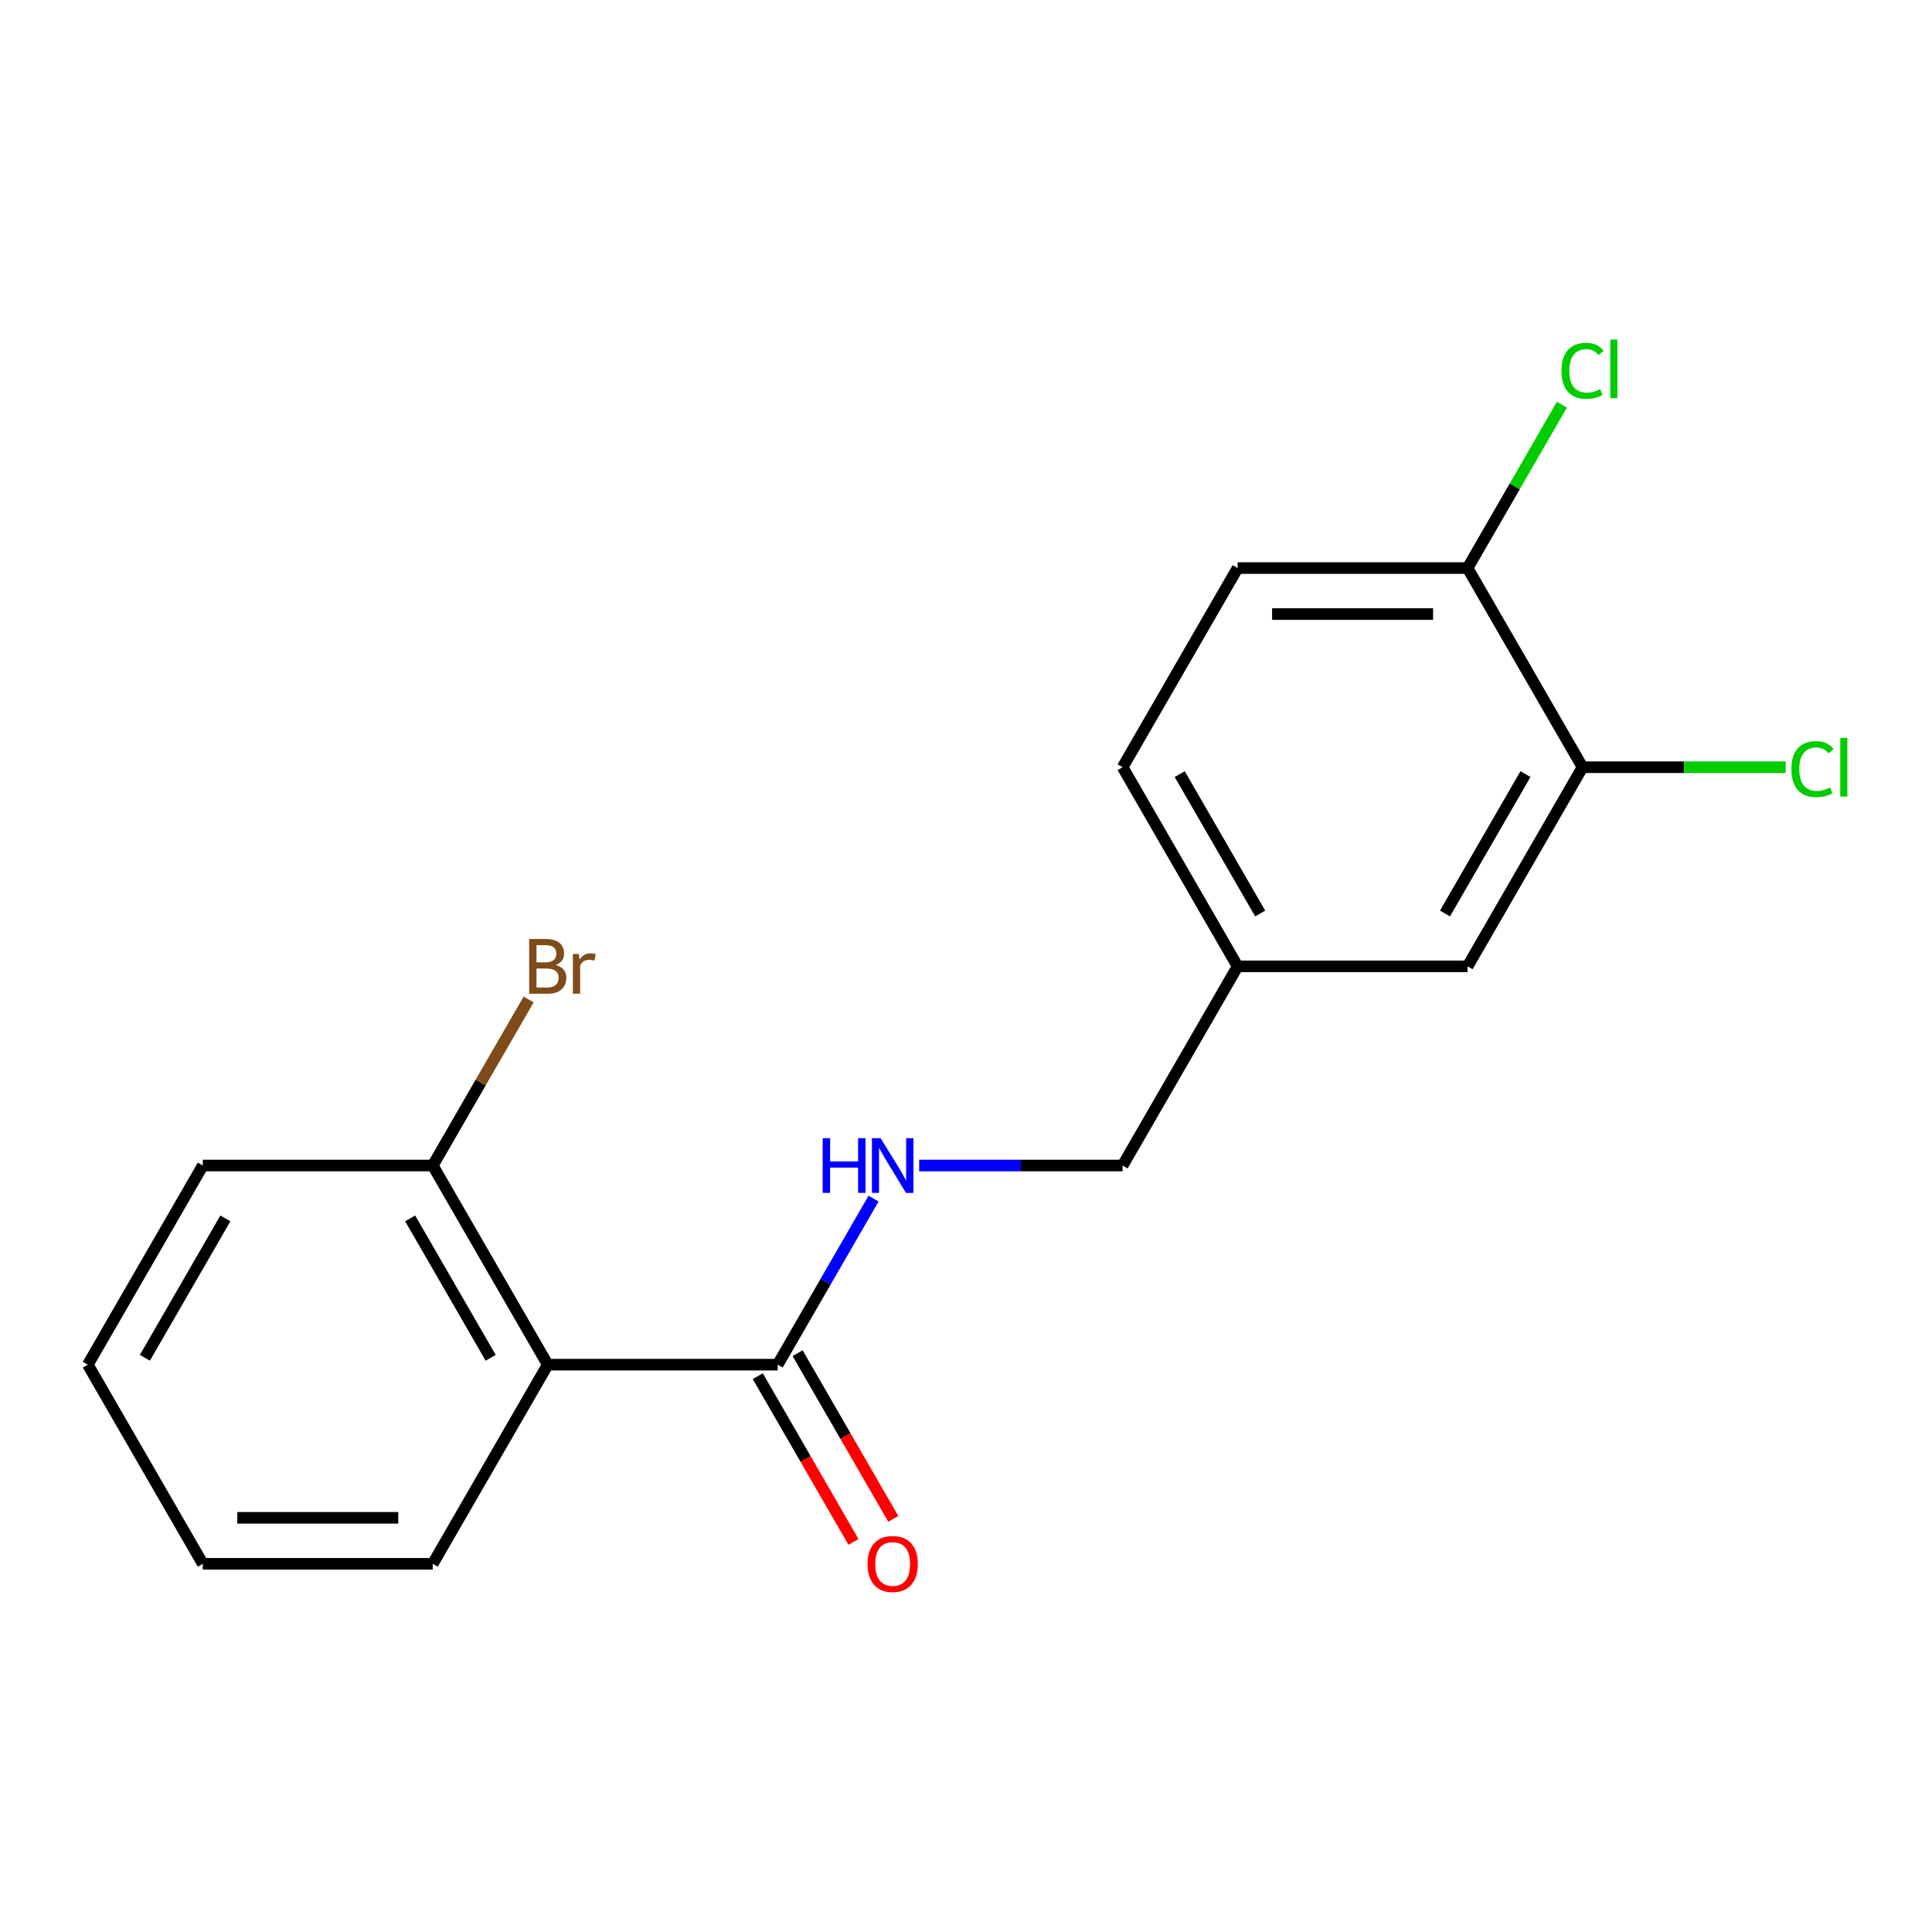 <?xml version='1.0' encoding='iso-8859-1'?>
<svg version='1.1' baseProfile='full'
              xmlns='http://www.w3.org/2000/svg'
                      xmlns:rdkit='http://www.rdkit.org/xml'
                      xmlns:xlink='http://www.w3.org/1999/xlink'
                  xml:space='preserve'
width='1000px' height='1000px' viewBox='0 0 1000 1000'>
<!-- END OF HEADER -->
<rect style='opacity:1.0;fill:#FFFFFF;stroke:none' width='1000' height='1000' x='0' y='0'> </rect>
<path class='bond-0' d='M 283.507,706.35 L 402.533,706.35' style='fill:none;fill-rule:evenodd;stroke:#000000;stroke-width:6px;stroke-linecap:butt;stroke-linejoin:miter;stroke-opacity:1' />
<path class='bond-3' d='M 283.507,706.35 L 223.994,603.271' style='fill:none;fill-rule:evenodd;stroke:#000000;stroke-width:6px;stroke-linecap:butt;stroke-linejoin:miter;stroke-opacity:1' />
<path class='bond-3' d='M 253.964,702.791 L 212.305,630.635' style='fill:none;fill-rule:evenodd;stroke:#000000;stroke-width:6px;stroke-linecap:butt;stroke-linejoin:miter;stroke-opacity:1' />
<path class='bond-14' d='M 283.507,706.35 L 223.994,809.43' style='fill:none;fill-rule:evenodd;stroke:#000000;stroke-width:6px;stroke-linecap:butt;stroke-linejoin:miter;stroke-opacity:1' />
<path class='bond-1' d='M 402.533,706.35 L 427.343,663.378' style='fill:none;fill-rule:evenodd;stroke:#000000;stroke-width:6px;stroke-linecap:butt;stroke-linejoin:miter;stroke-opacity:1' />
<path class='bond-1' d='M 427.343,663.378 L 452.153,620.406' style='fill:none;fill-rule:evenodd;stroke:#0000FF;stroke-width:6px;stroke-linecap:butt;stroke-linejoin:miter;stroke-opacity:1' />
<path class='bond-5' d='M 392.225,712.302 L 416.989,755.194' style='fill:none;fill-rule:evenodd;stroke:#000000;stroke-width:6px;stroke-linecap:butt;stroke-linejoin:miter;stroke-opacity:1' />
<path class='bond-5' d='M 416.989,755.194 L 441.752,798.086' style='fill:none;fill-rule:evenodd;stroke:#FF0000;stroke-width:6px;stroke-linecap:butt;stroke-linejoin:miter;stroke-opacity:1' />
<path class='bond-5' d='M 412.841,700.399 L 437.605,743.291' style='fill:none;fill-rule:evenodd;stroke:#000000;stroke-width:6px;stroke-linecap:butt;stroke-linejoin:miter;stroke-opacity:1' />
<path class='bond-5' d='M 437.605,743.291 L 462.368,786.183' style='fill:none;fill-rule:evenodd;stroke:#FF0000;stroke-width:6px;stroke-linecap:butt;stroke-linejoin:miter;stroke-opacity:1' />
<path class='bond-9' d='M 475.762,603.271 L 528.417,603.271' style='fill:none;fill-rule:evenodd;stroke:#0000FF;stroke-width:6px;stroke-linecap:butt;stroke-linejoin:miter;stroke-opacity:1' />
<path class='bond-9' d='M 528.417,603.271 L 581.072,603.271' style='fill:none;fill-rule:evenodd;stroke:#000000;stroke-width:6px;stroke-linecap:butt;stroke-linejoin:miter;stroke-opacity:1' />
<path class='bond-2' d='M 819.125,397.111 L 759.611,500.191' style='fill:none;fill-rule:evenodd;stroke:#000000;stroke-width:6px;stroke-linecap:butt;stroke-linejoin:miter;stroke-opacity:1' />
<path class='bond-2' d='M 789.582,400.671 L 747.922,472.826' style='fill:none;fill-rule:evenodd;stroke:#000000;stroke-width:6px;stroke-linecap:butt;stroke-linejoin:miter;stroke-opacity:1' />
<path class='bond-10' d='M 819.125,397.111 L 871.69,397.111' style='fill:none;fill-rule:evenodd;stroke:#000000;stroke-width:6px;stroke-linecap:butt;stroke-linejoin:miter;stroke-opacity:1' />
<path class='bond-10' d='M 871.69,397.111 L 924.255,397.111' style='fill:none;fill-rule:evenodd;stroke:#00CC00;stroke-width:6px;stroke-linecap:butt;stroke-linejoin:miter;stroke-opacity:1' />
<path class='bond-19' d='M 819.125,397.111 L 759.611,294.032' style='fill:none;fill-rule:evenodd;stroke:#000000;stroke-width:6px;stroke-linecap:butt;stroke-linejoin:miter;stroke-opacity:1' />
<path class='bond-11' d='M 223.994,603.271 L 248.804,560.299' style='fill:none;fill-rule:evenodd;stroke:#000000;stroke-width:6px;stroke-linecap:butt;stroke-linejoin:miter;stroke-opacity:1' />
<path class='bond-11' d='M 248.804,560.299 L 273.614,517.327' style='fill:none;fill-rule:evenodd;stroke:#7F4C19;stroke-width:6px;stroke-linecap:butt;stroke-linejoin:miter;stroke-opacity:1' />
<path class='bond-15' d='M 223.994,603.271 L 104.968,603.271' style='fill:none;fill-rule:evenodd;stroke:#000000;stroke-width:6px;stroke-linecap:butt;stroke-linejoin:miter;stroke-opacity:1' />
<path class='bond-4' d='M 759.611,294.032 L 640.585,294.032' style='fill:none;fill-rule:evenodd;stroke:#000000;stroke-width:6px;stroke-linecap:butt;stroke-linejoin:miter;stroke-opacity:1' />
<path class='bond-4' d='M 741.758,317.837 L 658.439,317.837' style='fill:none;fill-rule:evenodd;stroke:#000000;stroke-width:6px;stroke-linecap:butt;stroke-linejoin:miter;stroke-opacity:1' />
<path class='bond-12' d='M 759.611,294.032 L 784.023,251.749' style='fill:none;fill-rule:evenodd;stroke:#000000;stroke-width:6px;stroke-linecap:butt;stroke-linejoin:miter;stroke-opacity:1' />
<path class='bond-12' d='M 784.023,251.749 L 808.435,209.467' style='fill:none;fill-rule:evenodd;stroke:#00CC00;stroke-width:6px;stroke-linecap:butt;stroke-linejoin:miter;stroke-opacity:1' />
<path class='bond-6' d='M 759.611,500.191 L 640.585,500.191' style='fill:none;fill-rule:evenodd;stroke:#000000;stroke-width:6px;stroke-linecap:butt;stroke-linejoin:miter;stroke-opacity:1' />
<path class='bond-7' d='M 640.585,294.032 L 581.072,397.111' style='fill:none;fill-rule:evenodd;stroke:#000000;stroke-width:6px;stroke-linecap:butt;stroke-linejoin:miter;stroke-opacity:1' />
<path class='bond-8' d='M 640.585,500.191 L 581.072,603.271' style='fill:none;fill-rule:evenodd;stroke:#000000;stroke-width:6px;stroke-linecap:butt;stroke-linejoin:miter;stroke-opacity:1' />
<path class='bond-13' d='M 640.585,500.191 L 581.072,397.111' style='fill:none;fill-rule:evenodd;stroke:#000000;stroke-width:6px;stroke-linecap:butt;stroke-linejoin:miter;stroke-opacity:1' />
<path class='bond-13' d='M 652.274,472.826 L 610.615,400.671' style='fill:none;fill-rule:evenodd;stroke:#000000;stroke-width:6px;stroke-linecap:butt;stroke-linejoin:miter;stroke-opacity:1' />
<path class='bond-16' d='M 223.994,809.43 L 104.968,809.43' style='fill:none;fill-rule:evenodd;stroke:#000000;stroke-width:6px;stroke-linecap:butt;stroke-linejoin:miter;stroke-opacity:1' />
<path class='bond-16' d='M 206.14,785.625 L 122.822,785.625' style='fill:none;fill-rule:evenodd;stroke:#000000;stroke-width:6px;stroke-linecap:butt;stroke-linejoin:miter;stroke-opacity:1' />
<path class='bond-18' d='M 104.968,603.271 L 45.455,706.35' style='fill:none;fill-rule:evenodd;stroke:#000000;stroke-width:6px;stroke-linecap:butt;stroke-linejoin:miter;stroke-opacity:1' />
<path class='bond-18' d='M 116.657,630.635 L 74.997,702.791' style='fill:none;fill-rule:evenodd;stroke:#000000;stroke-width:6px;stroke-linecap:butt;stroke-linejoin:miter;stroke-opacity:1' />
<path class='bond-17' d='M 104.968,809.43 L 45.455,706.35' style='fill:none;fill-rule:evenodd;stroke:#000000;stroke-width:6px;stroke-linecap:butt;stroke-linejoin:miter;stroke-opacity:1' />
<path  class='atom-2' d='M 425.826 589.111
L 429.666 589.111
L 429.666 601.151
L 444.146 601.151
L 444.146 589.111
L 447.986 589.111
L 447.986 617.431
L 444.146 617.431
L 444.146 604.351
L 429.666 604.351
L 429.666 617.431
L 425.826 617.431
L 425.826 589.111
' fill='#0000FF'/>
<path  class='atom-2' d='M 455.786 589.111
L 465.066 604.111
Q 465.986 605.591, 467.466 608.271
Q 468.946 610.951, 469.026 611.111
L 469.026 589.111
L 472.786 589.111
L 472.786 617.431
L 468.906 617.431
L 458.946 601.031
Q 457.786 599.111, 456.546 596.911
Q 455.346 594.711, 454.986 594.031
L 454.986 617.431
L 451.306 617.431
L 451.306 589.111
L 455.786 589.111
' fill='#0000FF'/>
<path  class='atom-6' d='M 449.046 809.51
Q 449.046 802.71, 452.406 798.91
Q 455.766 795.11, 462.046 795.11
Q 468.326 795.11, 471.686 798.91
Q 475.046 802.71, 475.046 809.51
Q 475.046 816.39, 471.646 820.31
Q 468.246 824.19, 462.046 824.19
Q 455.806 824.19, 452.406 820.31
Q 449.046 816.43, 449.046 809.51
M 462.046 820.99
Q 466.366 820.99, 468.686 818.11
Q 471.046 815.19, 471.046 809.51
Q 471.046 803.95, 468.686 801.15
Q 466.366 798.31, 462.046 798.31
Q 457.726 798.31, 455.366 801.11
Q 453.046 803.91, 453.046 809.51
Q 453.046 815.23, 455.366 818.11
Q 457.726 820.99, 462.046 820.99
' fill='#FF0000'/>
<path  class='atom-11' d='M 927.231 398.091
Q 927.231 391.051, 930.511 387.371
Q 933.831 383.651, 940.111 383.651
Q 945.951 383.651, 949.071 387.771
L 946.431 389.931
Q 944.151 386.931, 940.111 386.931
Q 935.831 386.931, 933.551 389.811
Q 931.311 392.651, 931.311 398.091
Q 931.311 403.691, 933.631 406.571
Q 935.991 409.451, 940.551 409.451
Q 943.671 409.451, 947.311 407.571
L 948.431 410.571
Q 946.951 411.531, 944.711 412.091
Q 942.471 412.651, 939.991 412.651
Q 933.831 412.651, 930.511 408.891
Q 927.231 405.131, 927.231 398.091
' fill='#00CC00'/>
<path  class='atom-11' d='M 952.511 381.931
L 956.191 381.931
L 956.191 412.291
L 952.511 412.291
L 952.511 381.931
' fill='#00CC00'/>
<path  class='atom-12' d='M 287.647 499.471
Q 290.367 500.231, 291.727 501.911
Q 293.127 503.551, 293.127 505.991
Q 293.127 509.911, 290.607 512.151
Q 288.127 514.351, 283.407 514.351
L 273.887 514.351
L 273.887 486.031
L 282.247 486.031
Q 287.087 486.031, 289.527 487.991
Q 291.967 489.951, 291.967 493.551
Q 291.967 497.831, 287.647 499.471
M 277.687 489.231
L 277.687 498.111
L 282.247 498.111
Q 285.047 498.111, 286.487 496.991
Q 287.967 495.831, 287.967 493.551
Q 287.967 489.231, 282.247 489.231
L 277.687 489.231
M 283.407 511.151
Q 286.167 511.151, 287.647 509.831
Q 289.127 508.511, 289.127 505.991
Q 289.127 503.671, 287.487 502.511
Q 285.887 501.311, 282.807 501.311
L 277.687 501.311
L 277.687 511.151
L 283.407 511.151
' fill='#7F4C19'/>
<path  class='atom-12' d='M 299.567 493.791
L 300.007 496.631
Q 302.167 493.431, 305.687 493.431
Q 306.807 493.431, 308.327 493.831
L 307.727 497.191
Q 306.007 496.791, 305.047 496.791
Q 303.367 496.791, 302.247 497.471
Q 301.167 498.111, 300.287 499.671
L 300.287 514.351
L 296.527 514.351
L 296.527 493.791
L 299.567 493.791
' fill='#7F4C19'/>
<path  class='atom-13' d='M 808.205 191.932
Q 808.205 184.892, 811.485 181.212
Q 814.805 177.492, 821.085 177.492
Q 826.925 177.492, 830.045 181.612
L 827.405 183.772
Q 825.125 180.772, 821.085 180.772
Q 816.805 180.772, 814.525 183.652
Q 812.285 186.492, 812.285 191.932
Q 812.285 197.532, 814.605 200.412
Q 816.965 203.292, 821.525 203.292
Q 824.645 203.292, 828.285 201.412
L 829.405 204.412
Q 827.925 205.372, 825.685 205.932
Q 823.445 206.492, 820.965 206.492
Q 814.805 206.492, 811.485 202.732
Q 808.205 198.972, 808.205 191.932
' fill='#00CC00'/>
<path  class='atom-13' d='M 833.485 175.772
L 837.165 175.772
L 837.165 206.132
L 833.485 206.132
L 833.485 175.772
' fill='#00CC00'/>
</svg>
